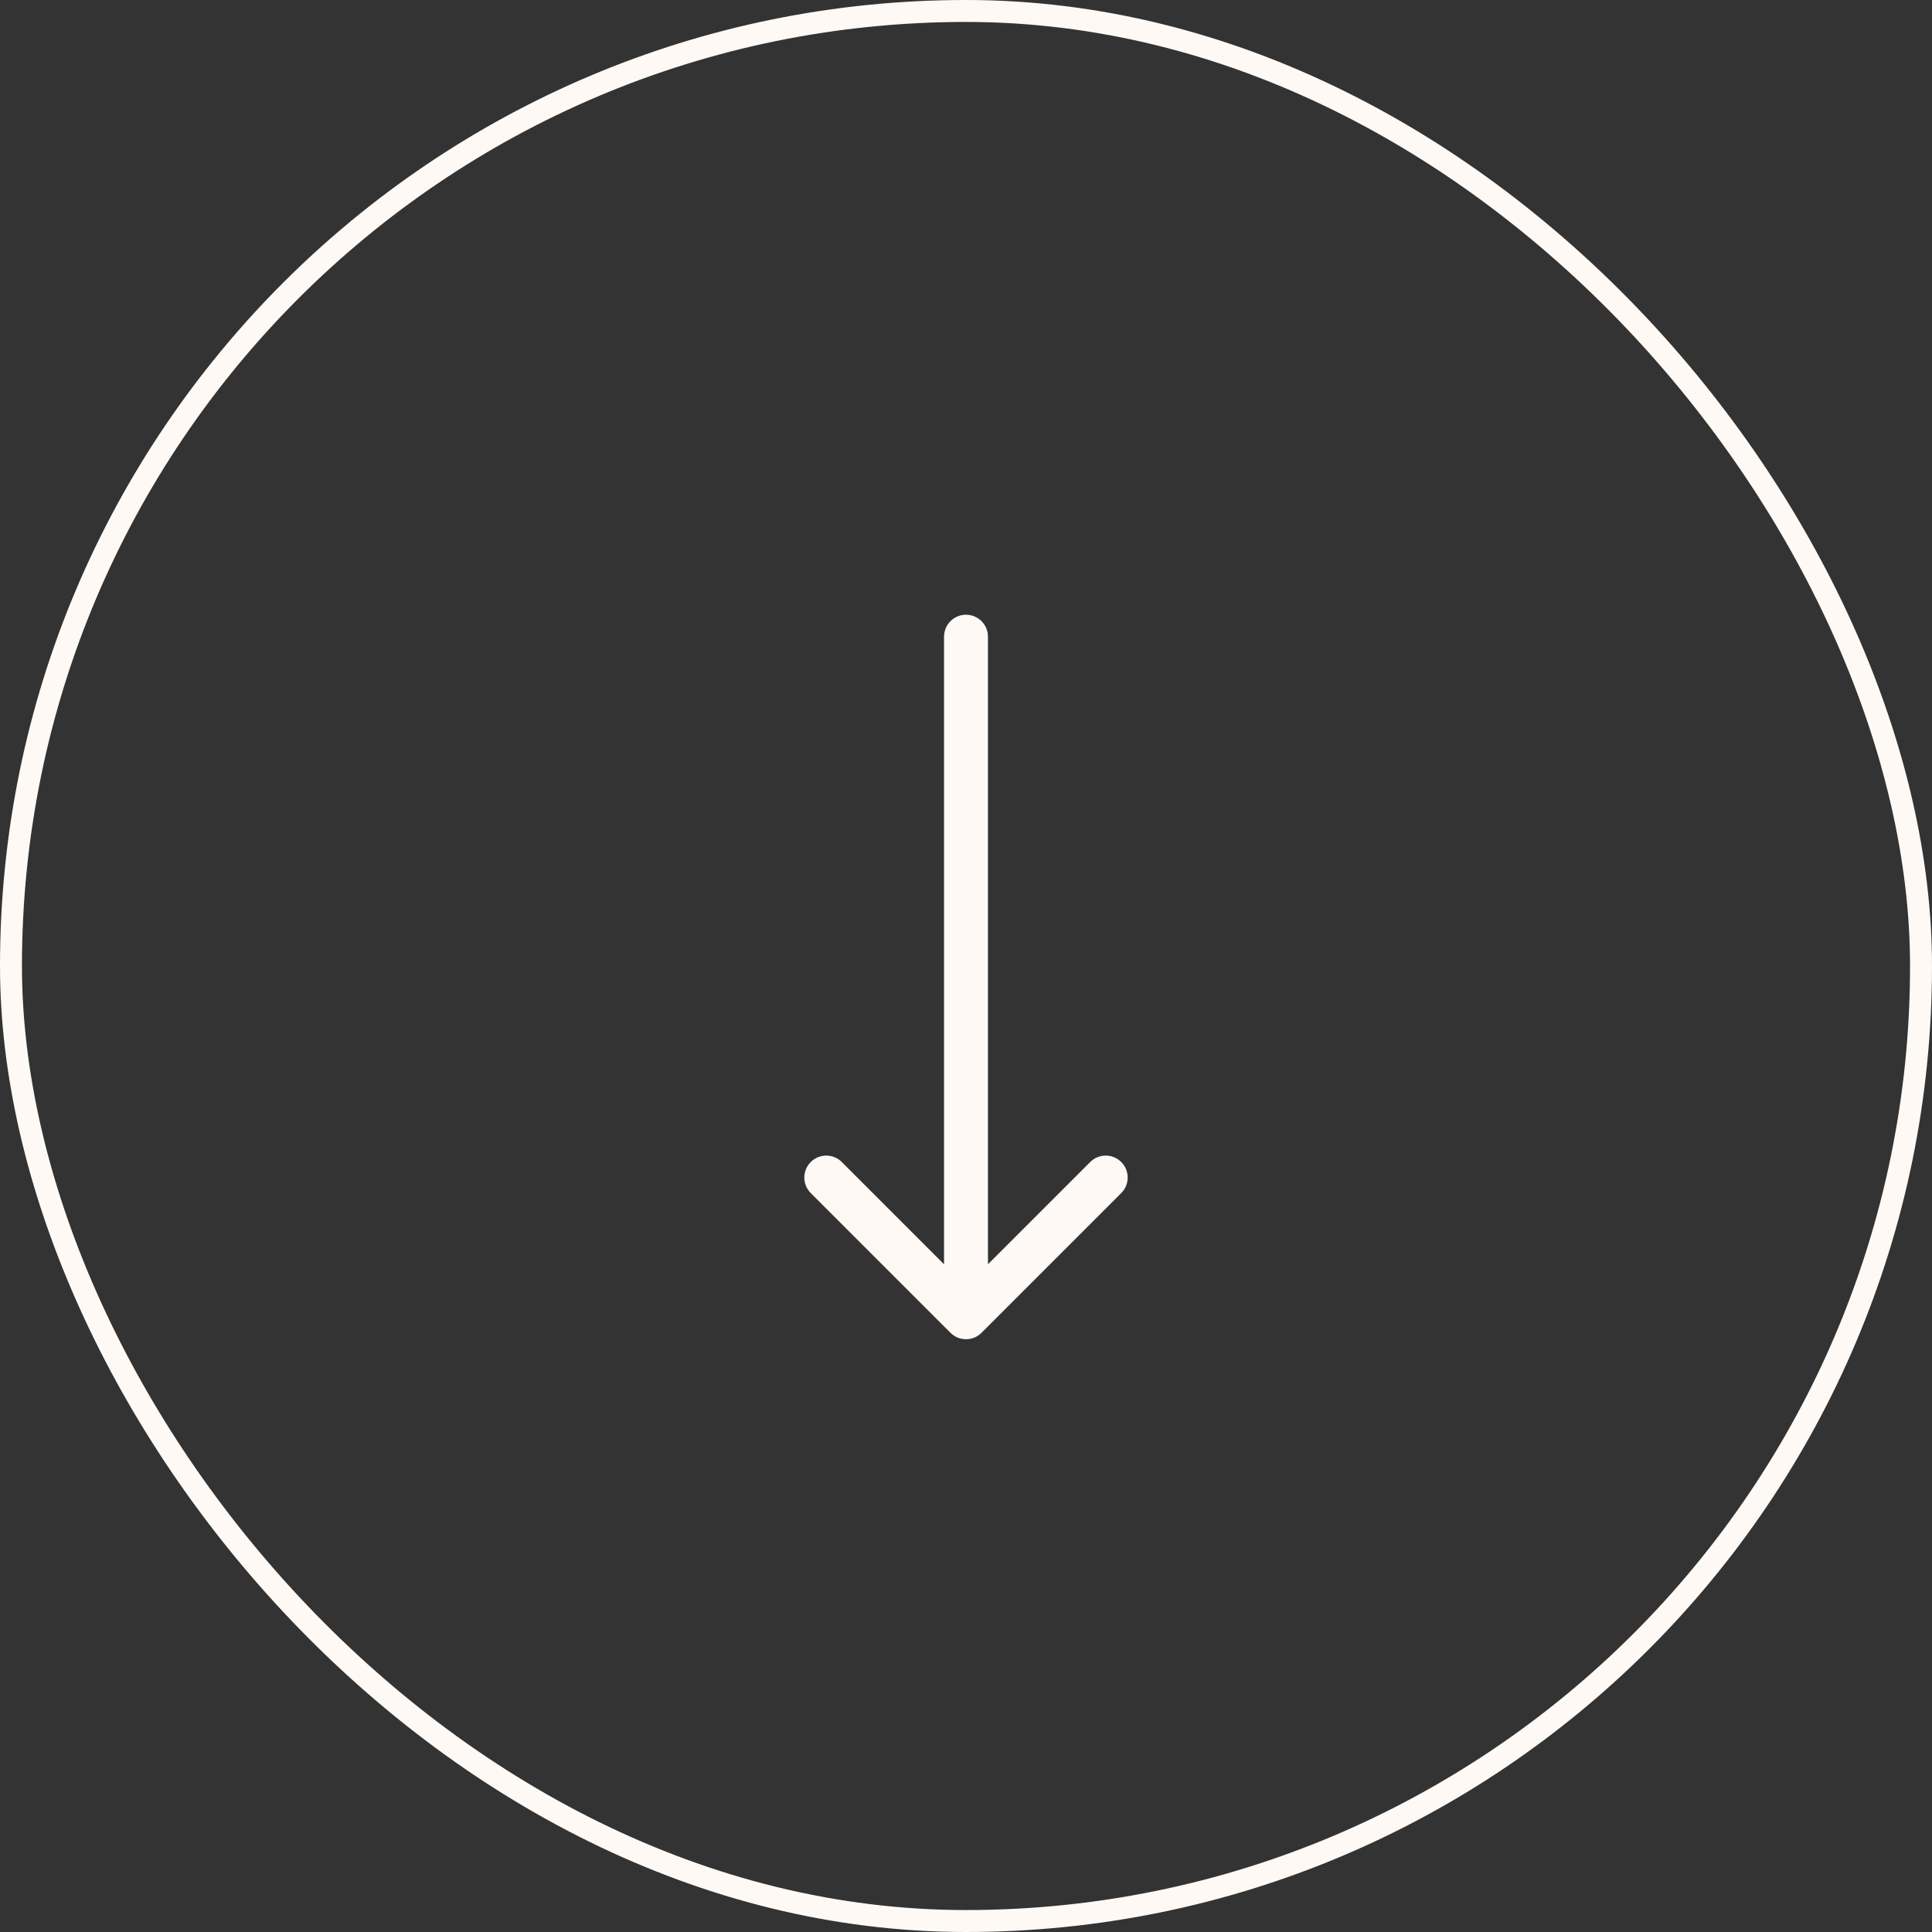 <svg width="88" height="88" viewBox="0 0 88 88" fill="none" xmlns="http://www.w3.org/2000/svg">
<rect x="0" y="0" width="88" height="88" fill="#333333" stroke="none"/>
<rect x="0.5" y="0.5" width="87" height="87" rx="43.5" stroke="#FFF9F5"/>
<path d="M45 29C45 28.448 44.552 28 44 28C43.448 28 43 28.448 43 29H45ZM43.293 60.707C43.683 61.098 44.317 61.098 44.707 60.707L51.071 54.343C51.462 53.953 51.462 53.319 51.071 52.929C50.681 52.538 50.047 52.538 49.657 52.929L44 58.586L38.343 52.929C37.953 52.538 37.319 52.538 36.929 52.929C36.538 53.319 36.538 53.953 36.929 54.343L43.293 60.707ZM43 29V60H45V29H43Z" fill="#FFF9F5"/>
</svg>
